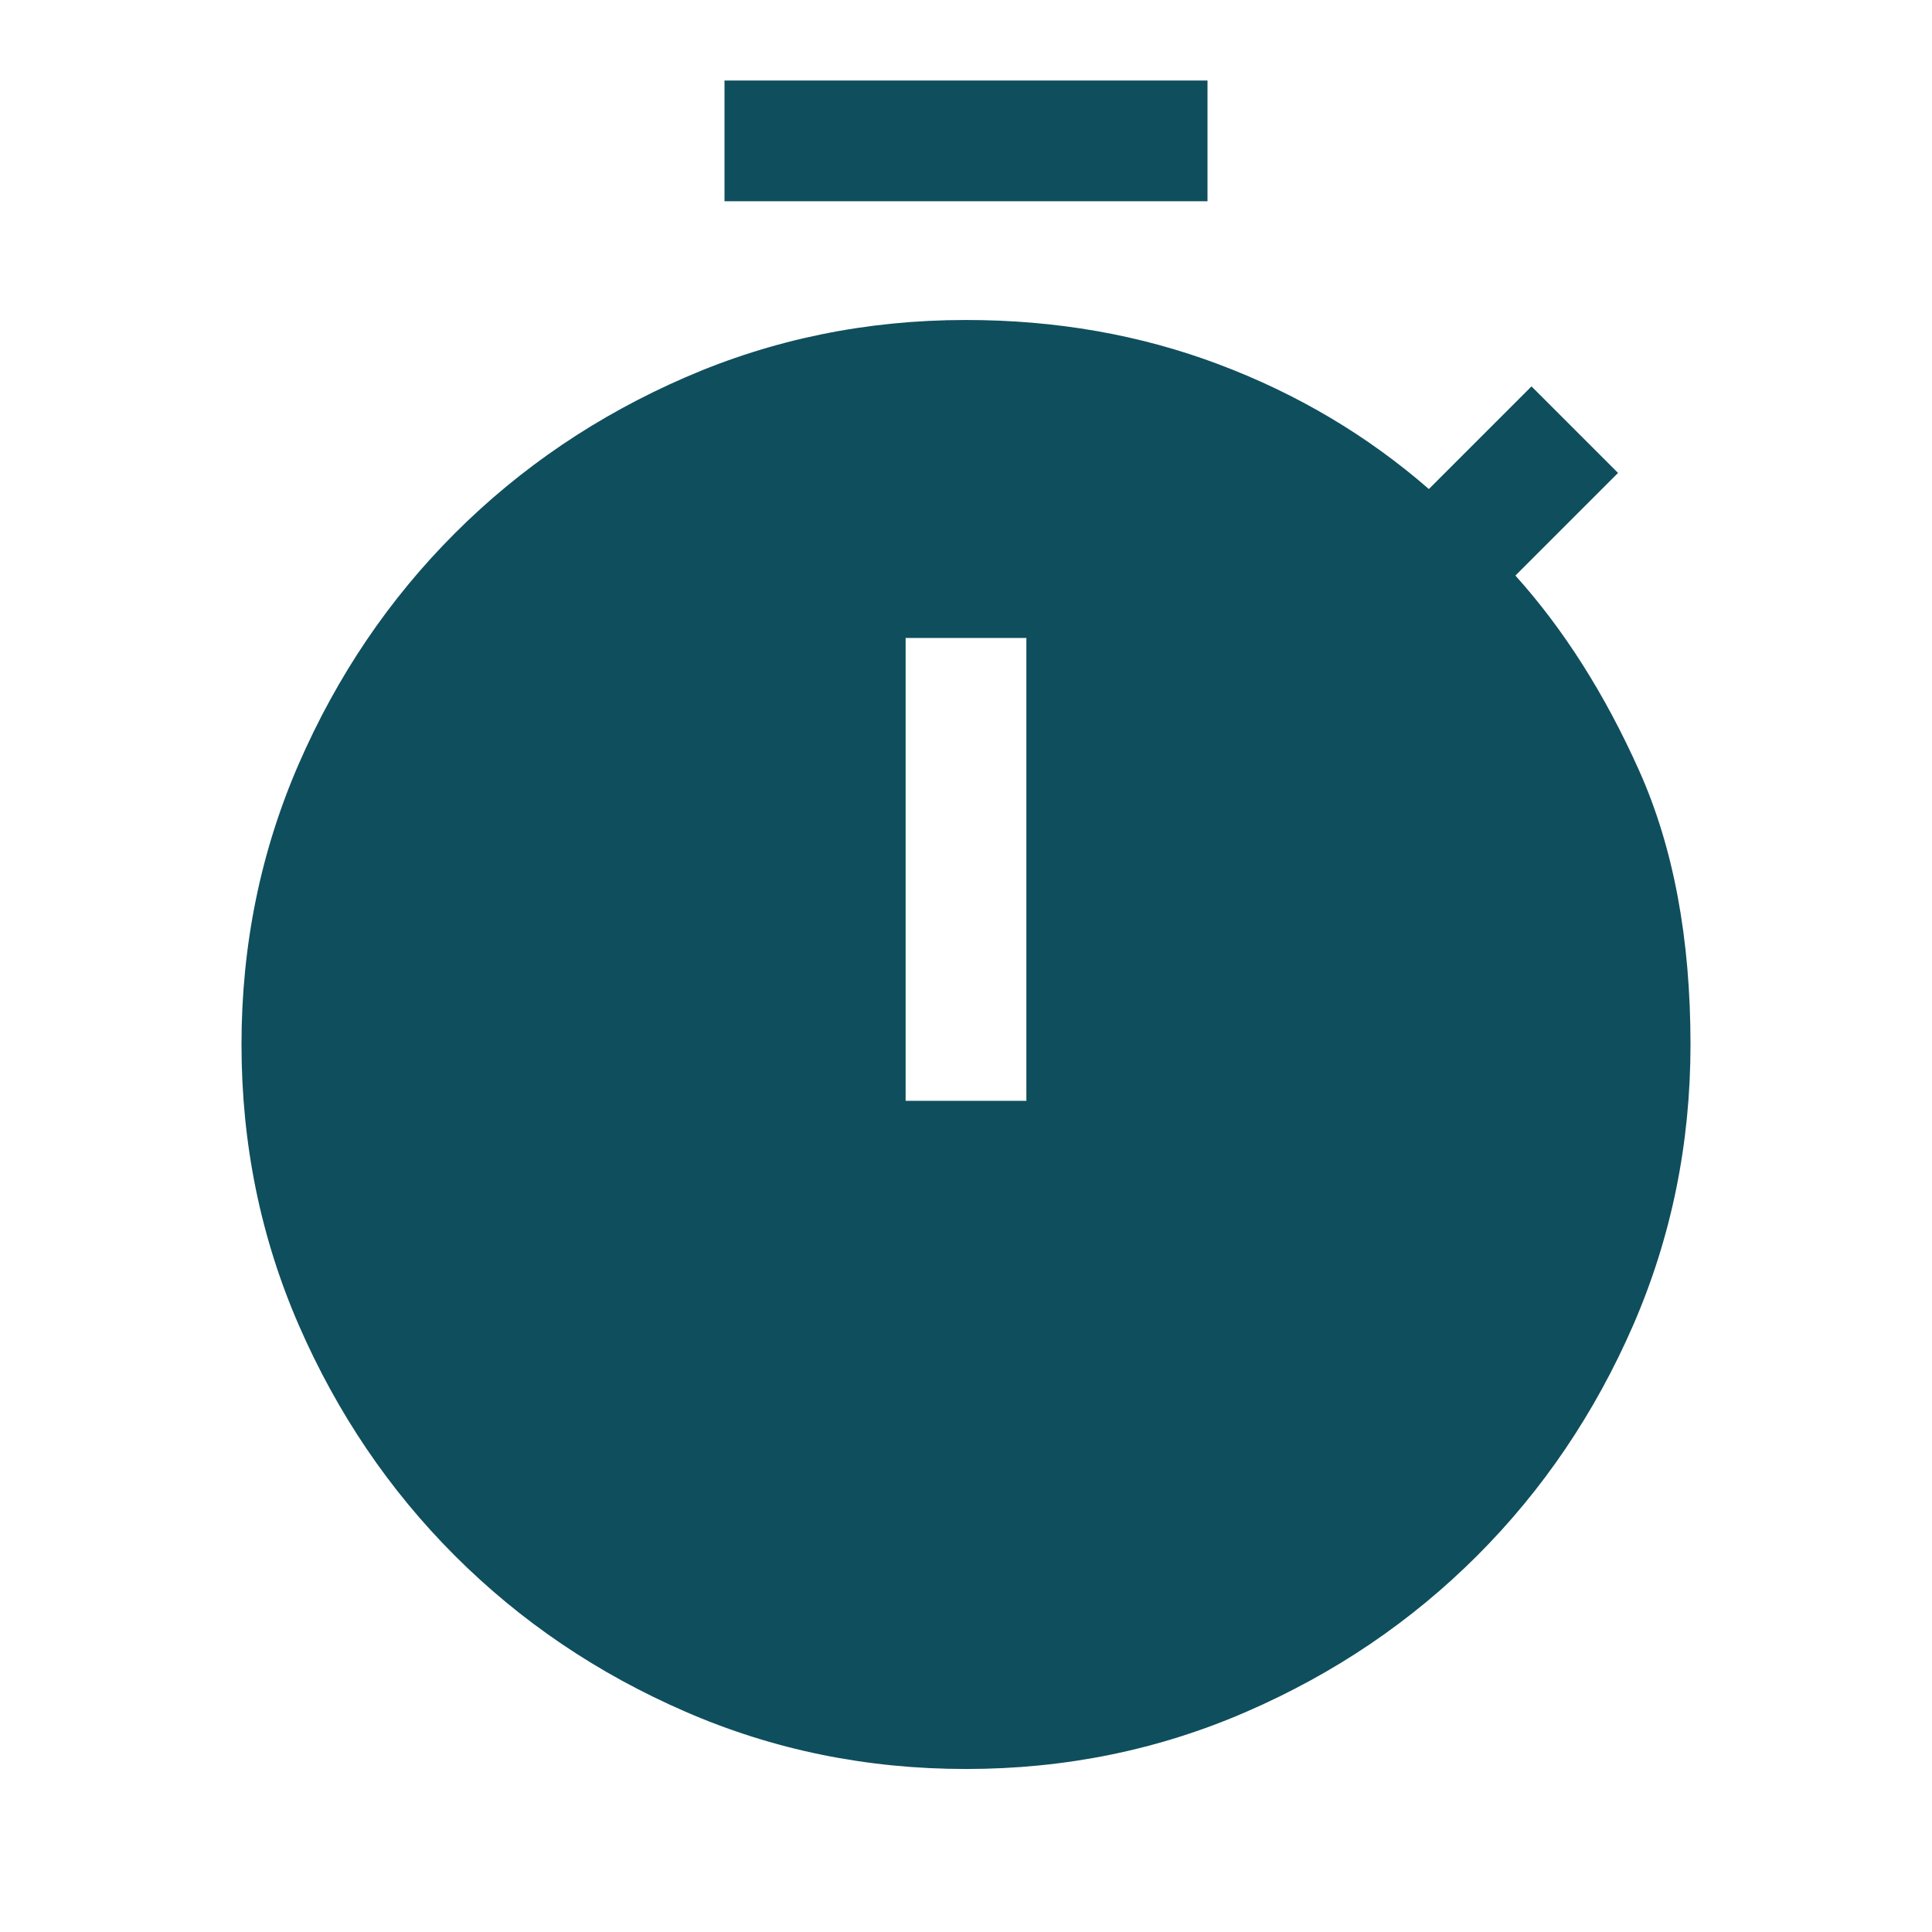 <svg width="24" height="24" viewBox="0 0 24 24" fill="none" xmlns="http://www.w3.org/2000/svg">
<path d="M9 2.5V1H15V2.5H9ZM11.25 13.675H12.75V7.925H11.25V13.675ZM12 21.975C10.767 21.975 9.604 21.738 8.512 21.262C7.421 20.788 6.467 20.142 5.65 19.325C4.833 18.508 4.188 17.554 3.712 16.462C3.237 15.371 3 14.208 3 12.975C3 11.742 3.237 10.579 3.712 9.488C4.188 8.396 4.833 7.442 5.65 6.625C6.467 5.808 7.421 5.162 8.512 4.688C9.604 4.213 10.767 3.975 12 3.975C13.117 3.975 14.162 4.158 15.137 4.525C16.113 4.892 16.983 5.408 17.75 6.075L19.025 4.8L20.1 5.875L18.825 7.15C19.425 7.817 19.938 8.625 20.363 9.575C20.788 10.525 21 11.658 21 12.975C21 14.208 20.762 15.371 20.288 16.462C19.812 17.554 19.167 18.508 18.35 19.325C17.533 20.142 16.579 20.788 15.488 21.262C14.396 21.738 13.233 21.975 12 21.975Z" fill="#0F4E5D"/>
</svg>
